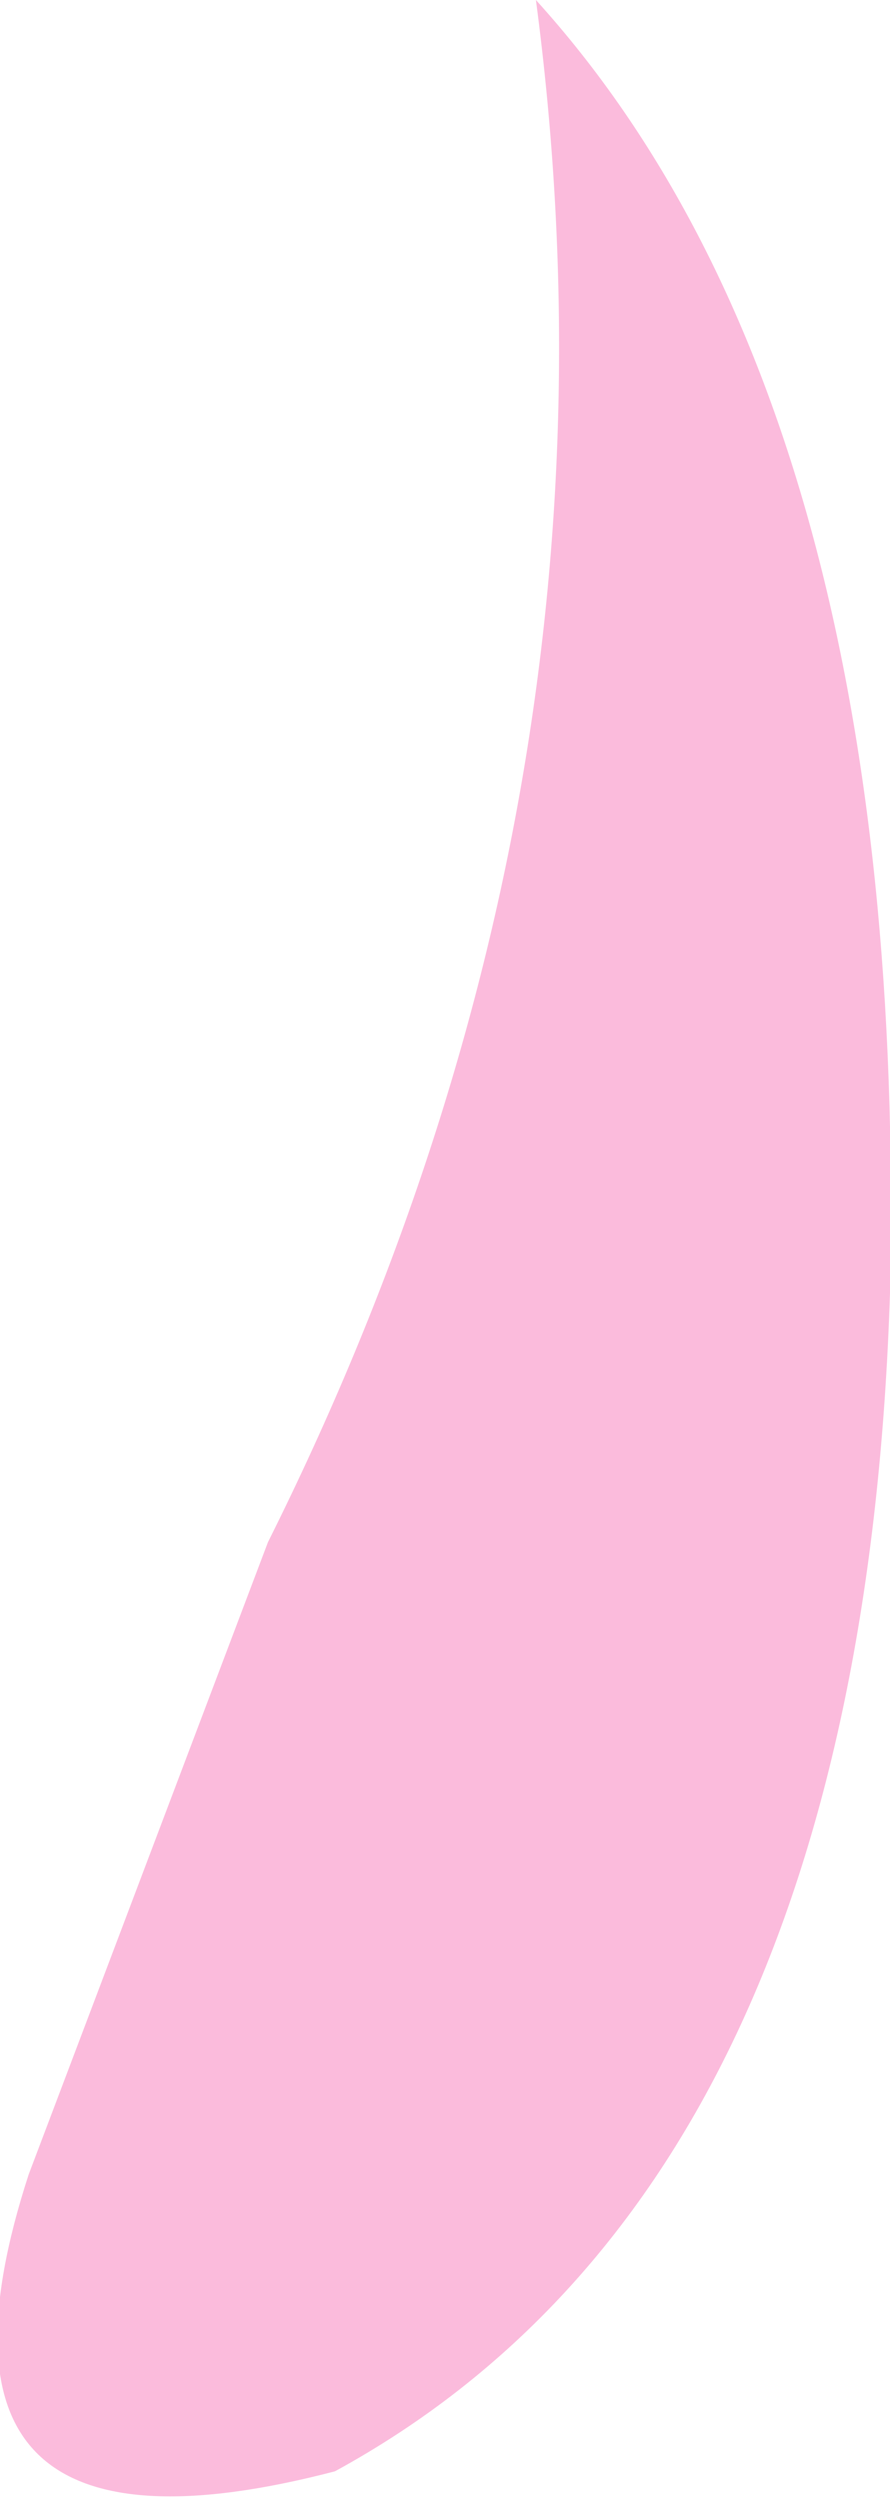 <?xml version="1.0" encoding="UTF-8" standalone="no"?>
<svg xmlns:xlink="http://www.w3.org/1999/xlink" height="13.05px" width="4.65px" xmlns="http://www.w3.org/2000/svg">
  <g transform="matrix(1.0, 0.0, 0.0, 1.0, 0.15, 0.0)">
    <path d="M2.65 0.0 Q4.6 2.15 4.5 6.75 4.35 11.4 1.6 12.9 -0.7 13.5 0.0 11.35 L1.25 8.05 Q3.2 4.15 2.65 0.0" fill="#fbbbdc" fill-rule="evenodd" stroke="none"/>
  </g>
</svg>
